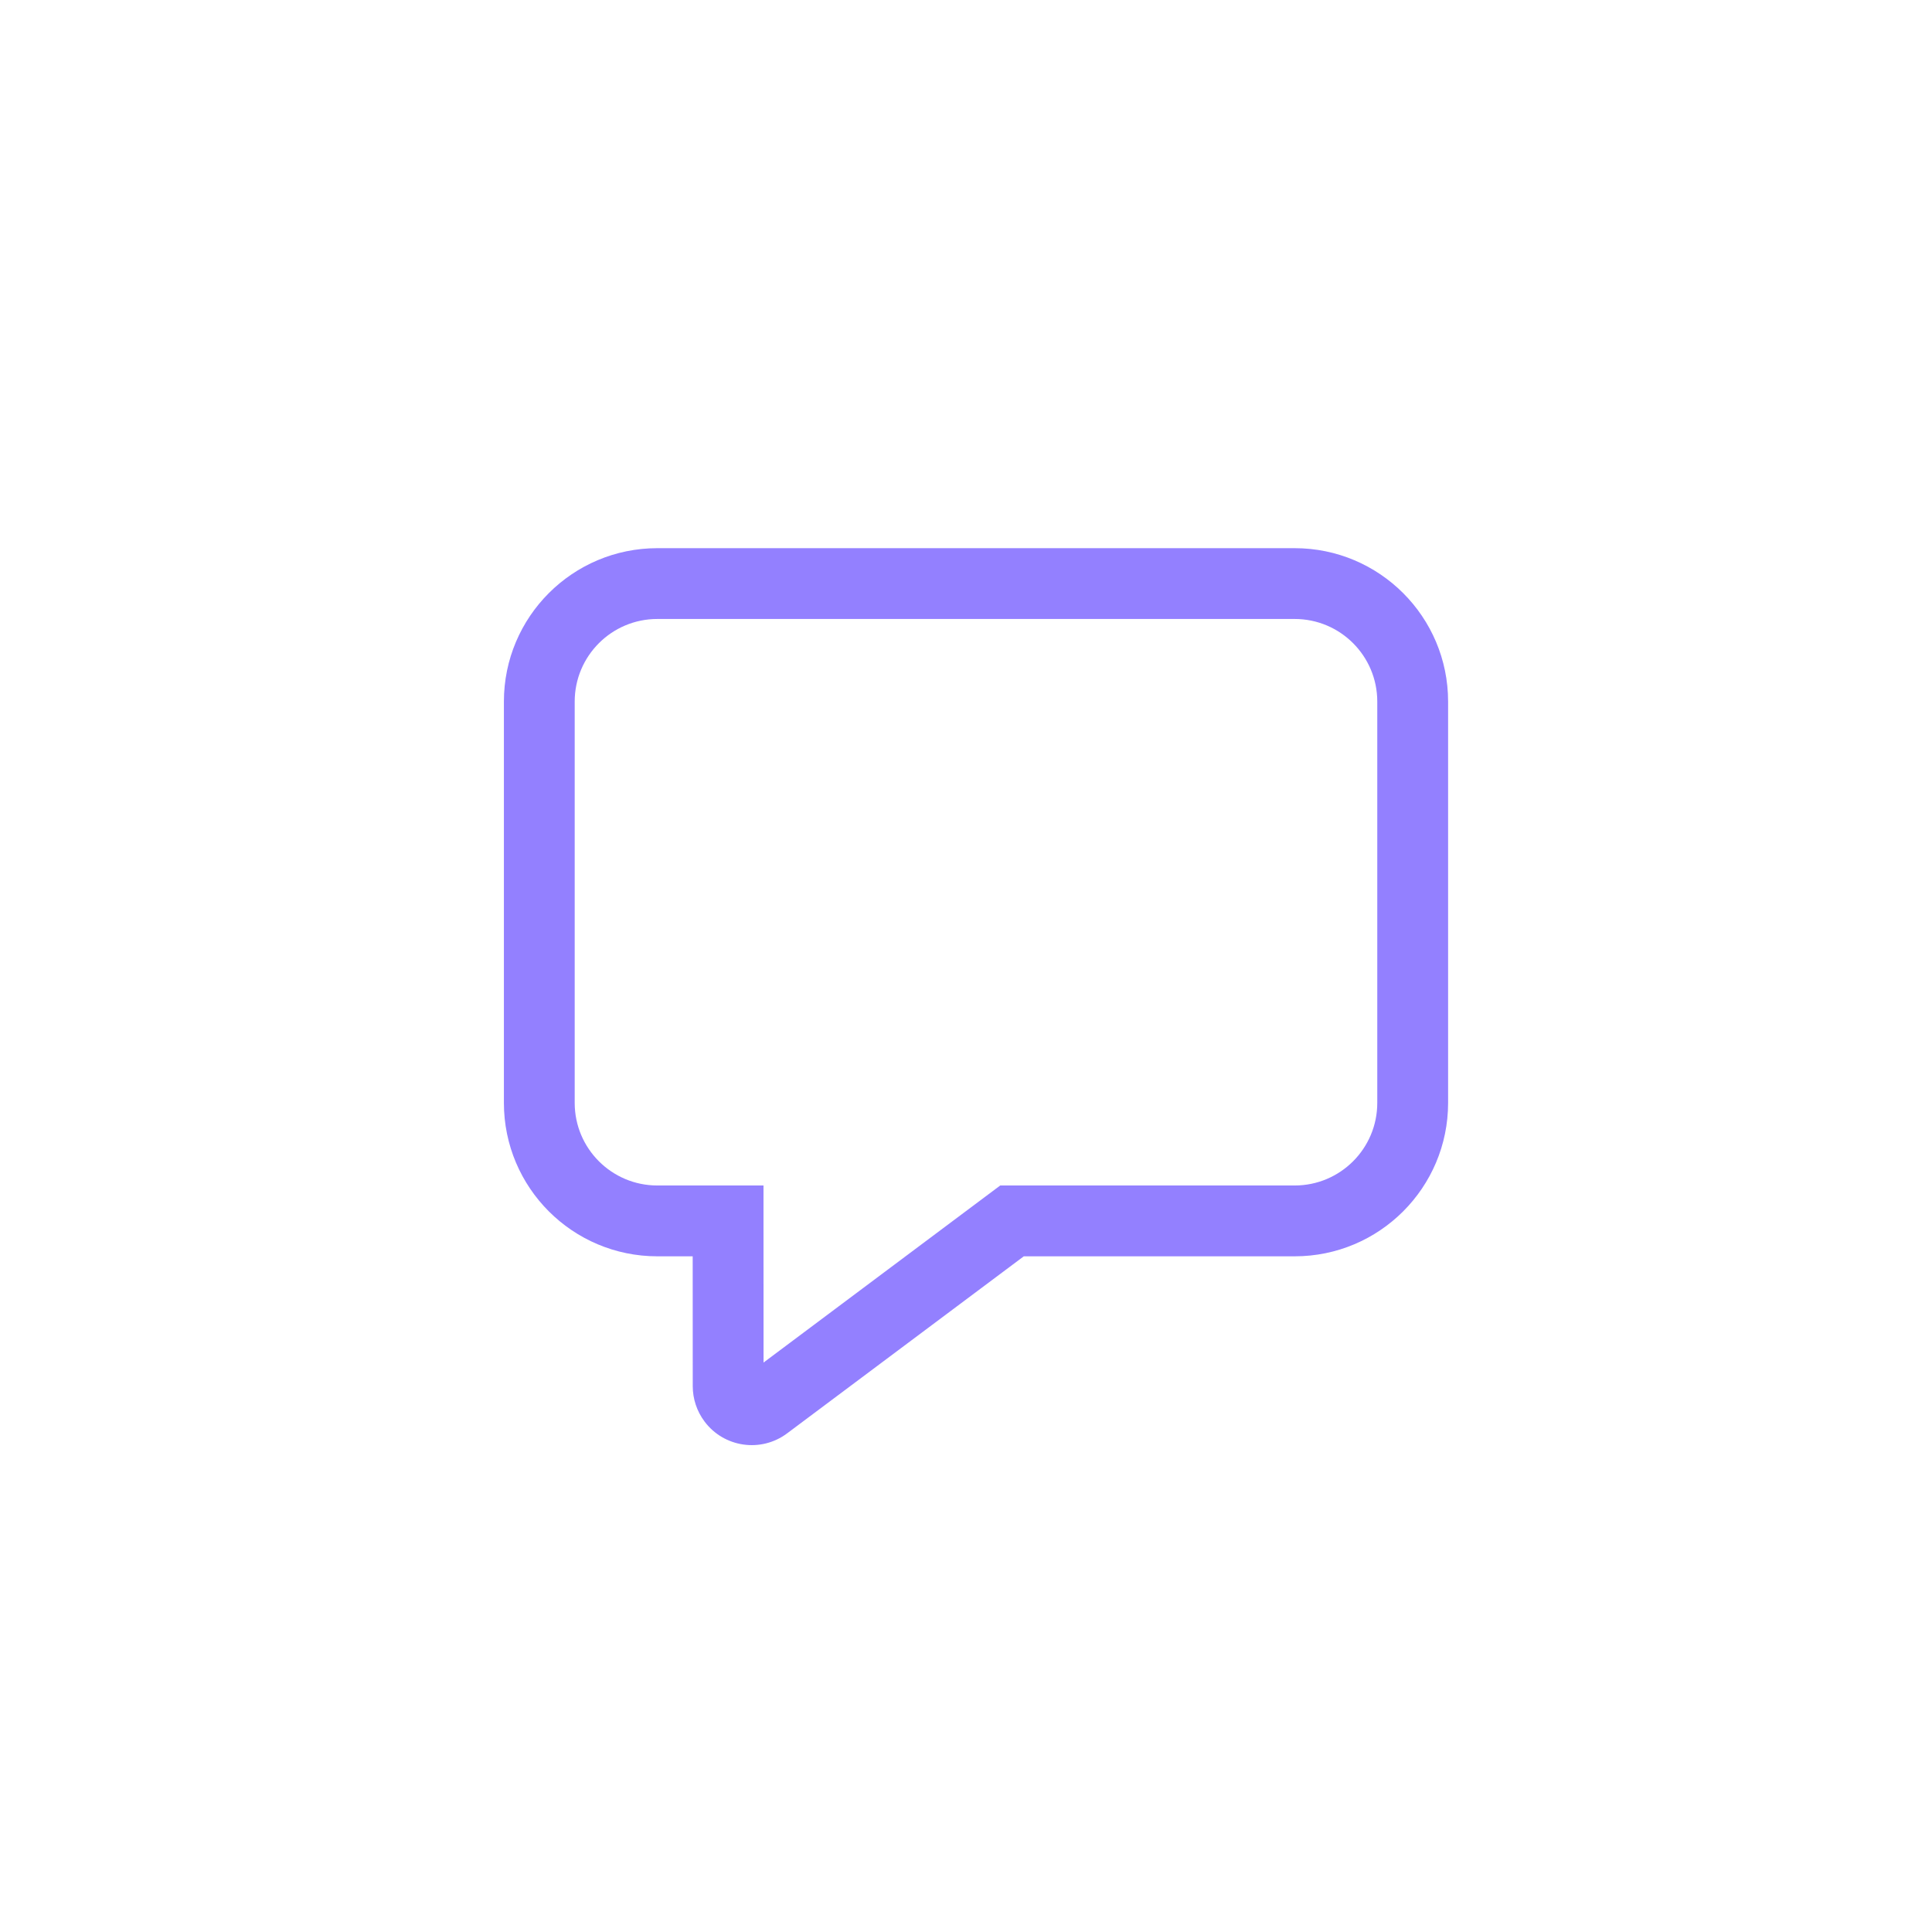<svg xmlns="http://www.w3.org/2000/svg" fill="none" viewBox="0 0 71 71" height="71" width="71">
<path fill="#9380FF" d="M24.157 46.169C21.043 46.169 18.518 43.644 18.518 40.53V25.783C18.518 22.669 21.043 20.145 24.157 20.145H47.578C50.692 20.145 53.217 22.669 53.217 25.783V40.53C53.217 43.644 50.692 46.169 47.578 46.169H37.624L28.925 52.676C27.966 53.393 26.607 53.197 25.89 52.238C25.609 51.863 25.458 51.407 25.458 50.94L25.456 46.169H24.157ZM36.758 43.566H47.578C49.255 43.566 50.614 42.207 50.614 40.53V25.783C50.614 24.106 49.255 22.747 47.578 22.747H24.157C22.48 22.747 21.12 24.106 21.12 25.783V40.53C21.12 42.207 22.48 43.566 24.157 43.566H28.058L28.058 44.867L28.06 50.073L36.758 43.566Z"></path>
</svg>
